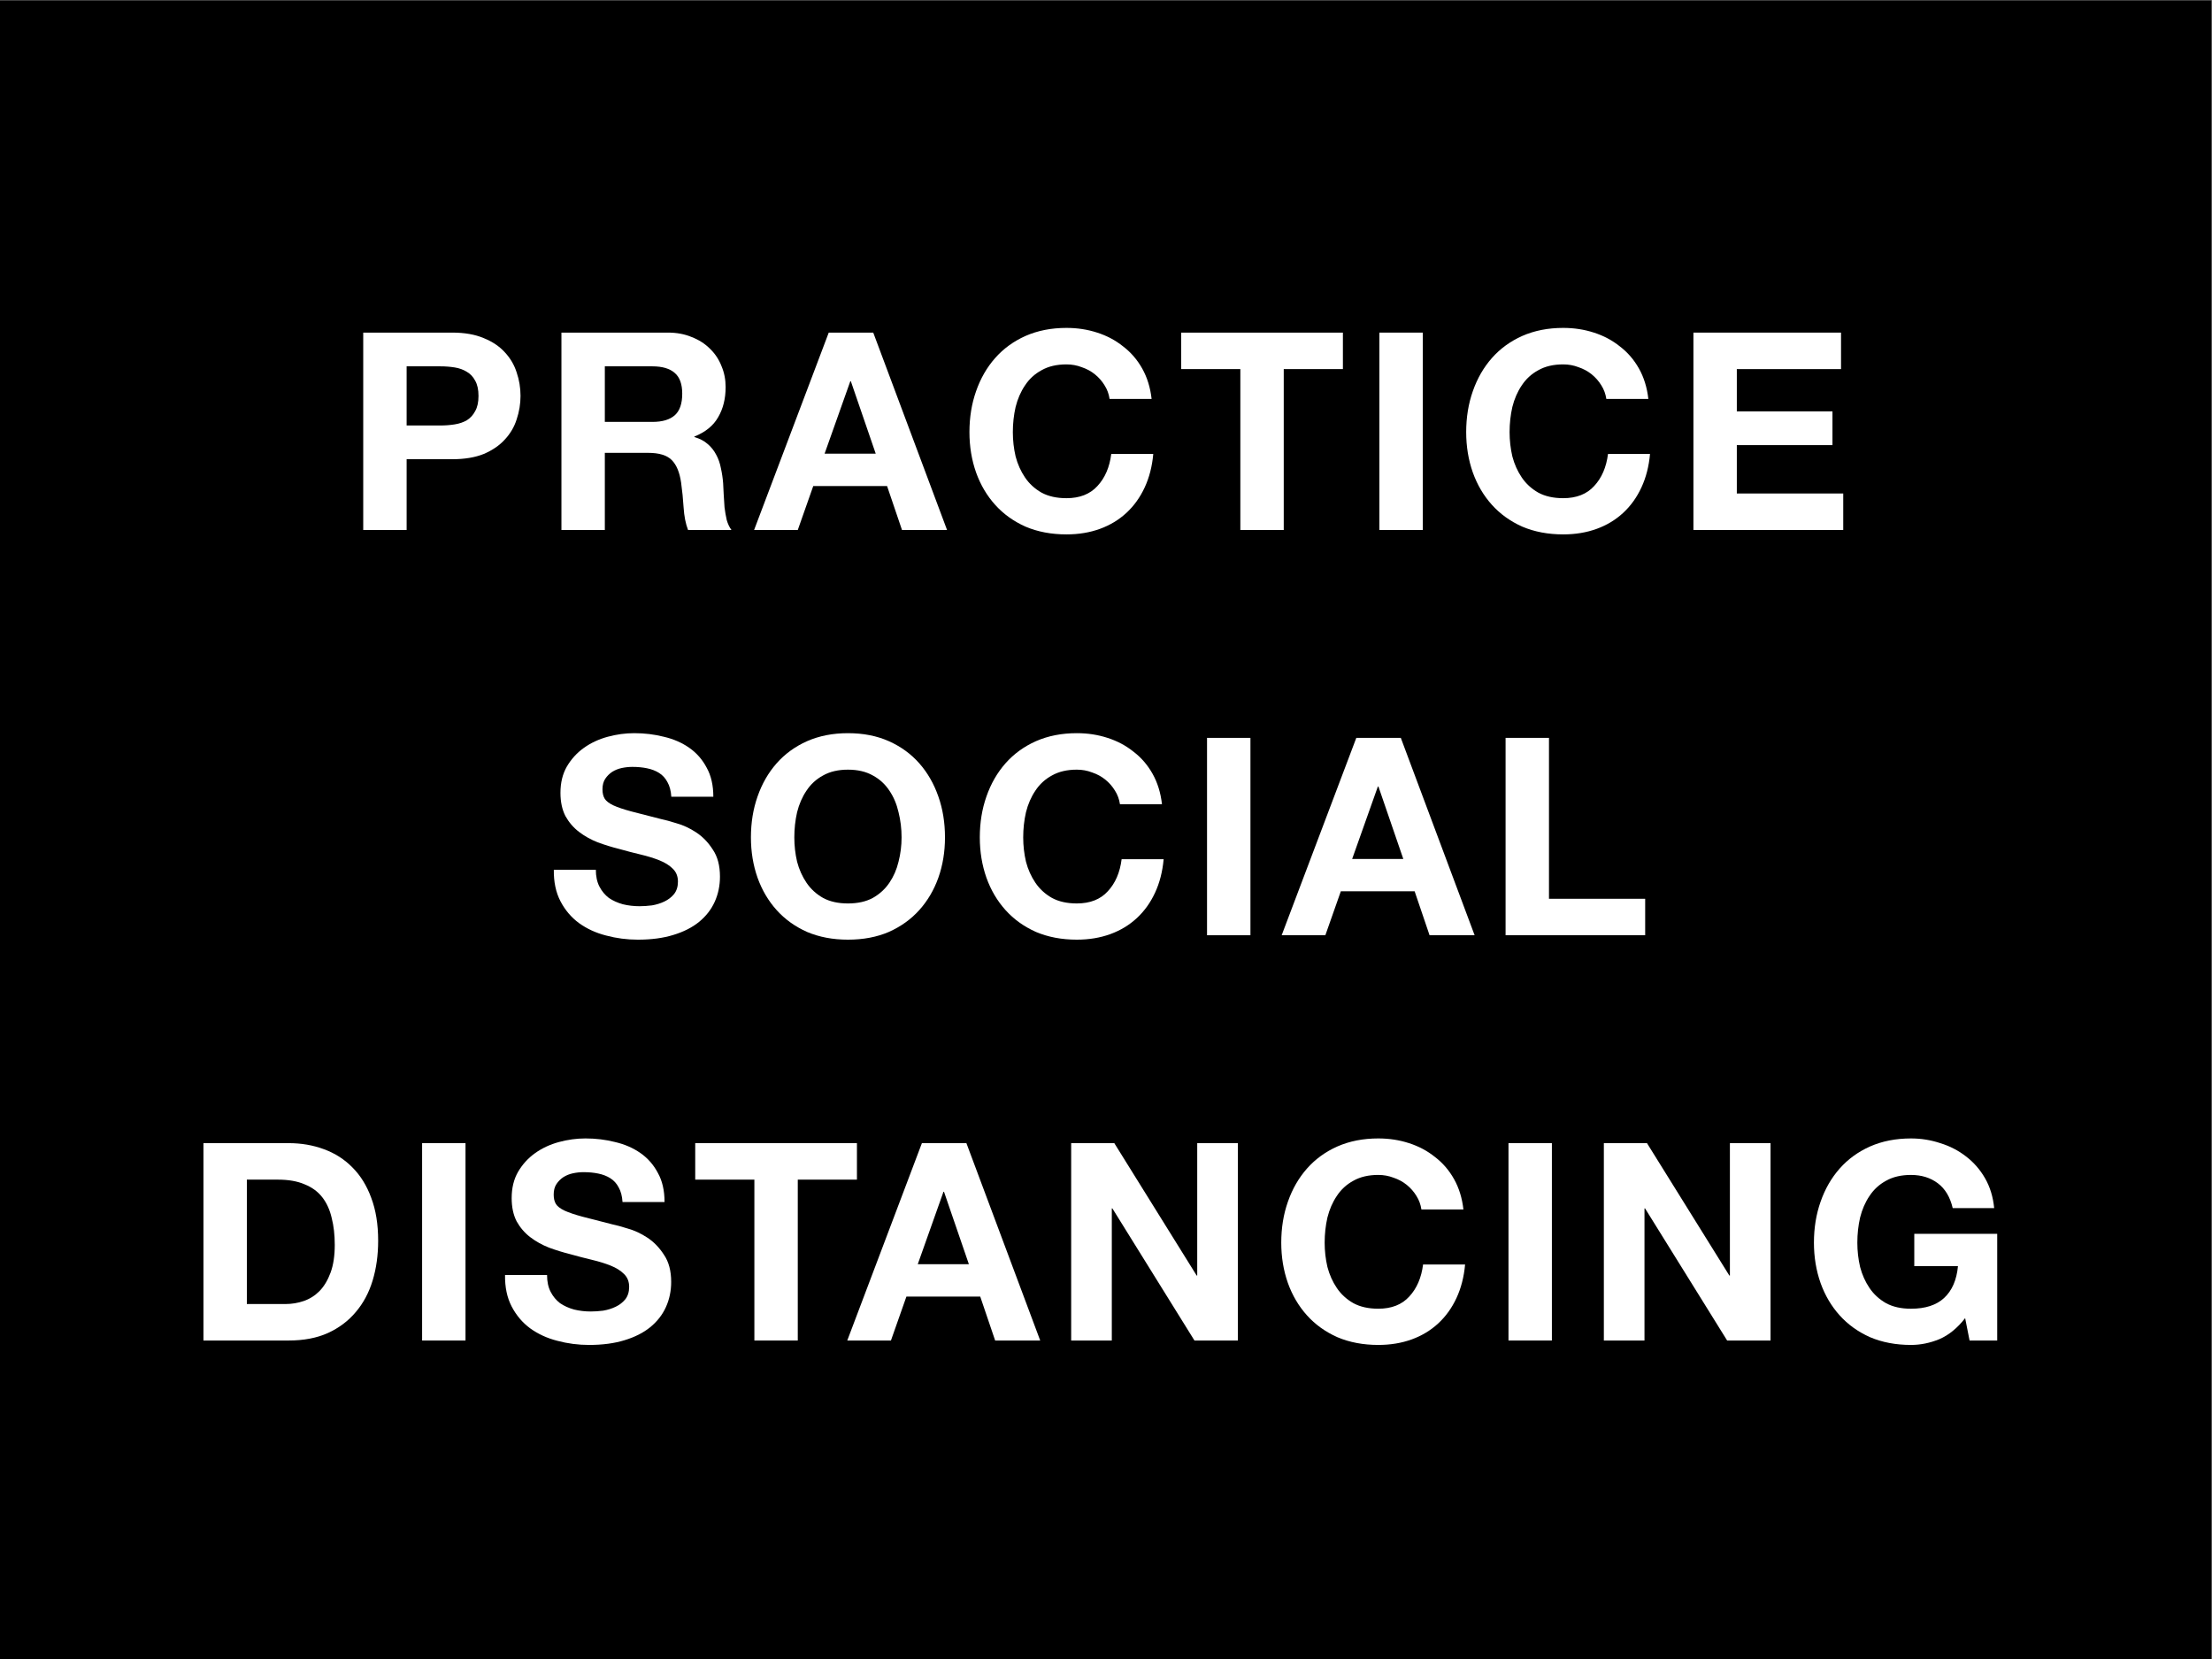<?xml version="1.0" encoding="UTF-8" standalone="no"?>
<svg
   xmlns:dc="http://purl.org/dc/elements/1.1/"
   xmlns:cc="http://creativecommons.org/ns#"
   xmlns:rdf="http://www.w3.org/1999/02/22-rdf-syntax-ns#"
   xmlns:svg="http://www.w3.org/2000/svg"
   xmlns="http://www.w3.org/2000/svg"
   xmlns:sodipodi="http://sodipodi.sourceforge.net/DTD/sodipodi-0.dtd"
   xmlns:inkscape="http://www.inkscape.org/namespaces/inkscape"
   inkscape:version="1.0 (4035a4f, 2020-05-01)"
   sodipodi:docname="practice-social-distancing.svg"
   viewBox="0 0 1365.333 1024"
   height="1024"
   width="1365.333"
   xml:space="preserve"
   id="svg250"
   version="1.1"><rect x="0" y="0" width="1365.333" height="1024" fill="#808080" stroke="none"/><defs
     id="defs254"><clipPath
       id="clipPath268"
       clipPathUnits="userSpaceOnUse"><path
         id="path266"
         d="M 0,0 H 1024 V 768 H 0 Z" /></clipPath></defs><sodipodi:namedview
     inkscape:current-layer="g264"
     inkscape:window-maximized="0"
     inkscape:window-y="346"
     inkscape:window-x="486"
     inkscape:cy="512"
     inkscape:cx="682.66663"
     inkscape:zoom="0.71777344"
     showgrid="false"
     id="namedview252"
     inkscape:window-height="480"
     inkscape:window-width="803"
     inkscape:pageshadow="2"
     inkscape:pageopacity="0"
     guidetolerance="10"
     gridtolerance="10"
     objecttolerance="10"
     borderopacity="1"
     bordercolor="#666666"
     pagecolor="#ffffff" /><g
     transform="matrix(1.333,0,0,-1.333,0,1024)"
     inkscape:label="practice-social-distancing"
     inkscape:groupmode="layer"
     id="g258"><g
       id="g264"
       clip-path="url(#clipPath268)"><path
         d="M 0,768 H 1024 V 0 H 0 Z"
         style="fill:#000000;fill-opacity:1;fill-rule:nonzero;stroke:none"
         id="path270" /><g
         id="g272"
         transform="translate(159.36,522.789)"><g
           style="font-variant:normal;font-weight:bold;font-size:128px;font-family:'Helvetica Neue';-inkscape-font-specification:HelveticaNeue-Bold;writing-mode:lr-tb;fill:#ffffff;fill-opacity:1;fill-rule:nonzero;stroke:none"
           id="text276"
           transform="scale(1,-1)"
           aria-label="PRACTICE "><path
             id="path404"
             d="m 28.928,-48.384 v -27.392 h 15.616 q 3.456,0 6.656,0.512 3.2,0.512 5.632,2.048 2.432,1.408 3.84,4.096 1.536,2.688 1.536,7.04 0,4.352 -1.536,7.04 -1.408,2.688 -3.84,4.224 -2.432,1.408 -5.632,1.92 -3.2,0.512 -6.656,0.512 z M 8.832,-91.392 V 0 h 20.096 v -32.768 h 21.12 q 8.576,0 14.592,-2.432 6.016,-2.56 9.728,-6.656 3.84,-4.096 5.504,-9.344 1.792,-5.376 1.792,-10.88 0,-5.632 -1.792,-10.88 -1.664,-5.248 -5.504,-9.344 -3.712,-4.096 -9.728,-6.528 -6.016,-2.56 -14.592,-2.56 z" /><path
             id="path406"
             d="m 120.704,-50.048 v -25.728 h 22.016 q 6.912,0 10.368,3.072 3.456,2.944 3.456,9.6 0,6.912 -3.456,9.984 -3.456,3.072 -10.368,3.072 z M 100.608,-91.392 V 0 h 20.096 V -35.712 H 140.8 q 7.552,0 10.88,3.328 3.328,3.328 4.352,10.496 0.768,5.504 1.152,11.52 0.384,6.016 2.048,10.368 h 20.096 q -1.408,-1.92 -2.176,-4.608 -0.64,-2.816 -1.024,-5.888 -0.256,-3.072 -0.384,-6.016 -0.128,-2.944 -0.256,-5.12 -0.256,-3.456 -1.024,-6.912 -0.64,-3.456 -2.176,-6.272 -1.536,-2.944 -3.968,-4.992 -2.432,-2.176 -6.144,-3.2 v -0.256 q 7.68,-3.072 11.008,-8.96 3.456,-5.888 3.456,-13.952 0,-5.248 -1.92,-9.728 -1.792,-4.608 -5.376,-8.064 -3.456,-3.456 -8.448,-5.376 -4.864,-2.048 -11.008,-2.048 z" /><path
             id="path408"
             d="m 222.464,-35.328 11.904,-33.536 h 0.256 l 11.52,33.536 z m 1.92,-56.064 L 189.824,0 h 20.224 l 7.168,-20.352 h 34.176 L 258.304,0 h 20.864 l -34.176,-91.392 z" /><path
             id="path410"
             d="m 354.432,-60.672 h 19.456 q -0.896,-7.936 -4.352,-14.08 -3.456,-6.144 -8.832,-10.24 -5.248,-4.224 -12.032,-6.4 -6.656,-2.176 -14.208,-2.176 -10.496,0 -18.944,3.712 -8.32,3.712 -14.08,10.24 -5.76,6.528 -8.832,15.36 -3.072,8.704 -3.072,18.944 0,9.984 3.072,18.688 3.072,8.576 8.832,14.976 5.76,6.4 14.08,10.112 8.448,3.584 18.944,3.584 8.448,0 15.488,-2.56 7.04,-2.56 12.288,-7.424 5.248,-4.864 8.448,-11.776 3.2,-6.912 3.968,-15.488 H 355.2 q -1.152,9.216 -6.4,14.848 -5.12,5.632 -14.336,5.632 -6.784,0 -11.52,-2.56 -4.736,-2.688 -7.68,-7.04 -2.944,-4.352 -4.352,-9.728 -1.28,-5.504 -1.28,-11.264 0,-6.016 1.28,-11.648 1.408,-5.632 4.352,-9.984 2.944,-4.48 7.68,-7.04 4.736,-2.688 11.52,-2.688 3.712,0 7.04,1.28 3.456,1.152 6.144,3.328 2.688,2.176 4.48,5.12 1.792,2.816 2.304,6.272 z" /><path
             id="path412"
             d="M 414.976,-74.496 V 0 h 20.096 v -74.496 h 27.392 v -16.896 h -74.88 v 16.896 z" /><path
             id="path414"
             d="M 479.36,-91.392 V 0 h 20.096 v -91.392 z" /><path
             id="path416"
             d="m 584.448,-60.672 h 19.456 q -0.896,-7.936 -4.352,-14.08 -3.456,-6.144 -8.832,-10.24 -5.248,-4.224 -12.032,-6.4 -6.656,-2.176 -14.208,-2.176 -10.496,0 -18.944,3.712 -8.32,3.712 -14.08,10.24 -5.76,6.528 -8.832,15.36 -3.072,8.704 -3.072,18.944 0,9.984 3.072,18.688 3.072,8.576 8.832,14.976 5.76,6.4 14.08,10.112 8.448,3.584 18.944,3.584 8.448,0 15.488,-2.56 7.04,-2.56 12.288,-7.424 5.248,-4.864 8.448,-11.776 3.2,-6.912 3.968,-15.488 h -19.456 q -1.152,9.216 -6.4,14.848 -5.12,5.632 -14.336,5.632 -6.784,0 -11.52,-2.56 -4.736,-2.688 -7.68,-7.04 -2.944,-4.352 -4.352,-9.728 -1.28,-5.504 -1.28,-11.264 0,-6.016 1.28,-11.648 1.408,-5.632 4.352,-9.984 2.944,-4.48 7.68,-7.04 4.736,-2.688 11.52,-2.688 3.712,0 7.04,1.28 3.456,1.152 6.144,3.328 2.688,2.176 4.48,5.12 1.792,2.816 2.304,6.272 z" /><path
             id="path418"
             d="M 624.768,-91.392 V 0 h 69.376 v -16.896 h -49.28 v -22.4 h 44.288 v -15.616 h -44.288 v -19.584 h 48.256 v -16.896 z" /></g></g><g
         id="g278"
         transform="translate(253.376,335.132)"><g
           style="font-variant:normal;font-weight:bold;font-size:128px;font-family:'Helvetica Neue';-inkscape-font-specification:HelveticaNeue-Bold;writing-mode:lr-tb;fill:#ffffff;fill-opacity:1;fill-rule:nonzero;stroke:none"
           id="text282"
           transform="scale(1,-1)"
           aria-label="SOCIAL "><path
             id="path391"
             d="M 22.528,-30.336 H 3.072 q -0.128,8.448 3.072,14.592 3.2,6.144 8.576,10.112 5.504,3.968 12.544,5.76 7.168,1.92 14.72,1.92 9.344,0 16.384,-2.176 7.168,-2.176 11.904,-6.016 4.864,-3.968 7.296,-9.344 Q 80,-20.864 80,-27.136 q 0,-7.68 -3.328,-12.544 -3.2,-4.992 -7.68,-7.936 -4.48,-2.944 -9.088,-4.224 -4.48,-1.408 -7.04,-1.92 -8.576,-2.176 -13.952,-3.584 -5.248,-1.408 -8.32,-2.816 -2.944,-1.408 -3.968,-3.072 -1.024,-1.664 -1.024,-4.352 0,-2.944 1.28,-4.864 1.28,-1.92 3.2,-3.2 2.048,-1.28 4.48,-1.792 2.432,-0.512 4.864,-0.512 3.712,0 6.784,0.64 3.2,0.64 5.632,2.176 2.432,1.536 3.84,4.224 1.536,2.688 1.792,6.784 h 19.456 q 0,-7.936 -3.072,-13.44 -2.944,-5.632 -8.064,-9.216 -5.12,-3.584 -11.776,-5.12 -6.528,-1.664 -13.696,-1.664 -6.144,0 -12.288,1.664 -6.144,1.664 -11.008,5.12 -4.864,3.456 -7.936,8.704 -2.944,5.12 -2.944,12.16 0,6.272 2.304,10.752 2.432,4.352 6.272,7.296 3.84,2.944 8.704,4.864 4.864,1.792 9.984,3.072 4.992,1.408 9.856,2.56 4.864,1.152 8.704,2.688 3.84,1.536 6.144,3.84 2.432,2.304 2.432,6.016 0,3.456 -1.792,5.76 -1.792,2.176 -4.48,3.456 -2.688,1.28 -5.76,1.792 -3.072,0.384 -5.76,0.384 -3.968,0 -7.68,-0.896 -3.712,-1.024 -6.528,-2.944 -2.688,-2.048 -4.352,-5.248 -1.664,-3.2 -1.664,-7.808 z" /><path
             id="path393"
             d="m 114.432,-45.312 q 0,-6.016 1.28,-11.648 1.408,-5.632 4.352,-9.984 2.944,-4.48 7.68,-7.04 4.736,-2.688 11.52,-2.688 6.784,0 11.52,2.688 4.736,2.56 7.68,7.04 2.944,4.352 4.224,9.984 1.408,5.632 1.408,11.648 0,5.76 -1.408,11.264 -1.28,5.376 -4.224,9.728 -2.944,4.352 -7.68,7.04 -4.736,2.56 -11.52,2.56 -6.784,0 -11.52,-2.56 -4.736,-2.688 -7.68,-7.04 -2.944,-4.352 -4.352,-9.728 -1.28,-5.504 -1.28,-11.264 z m -20.096,0 q 0,9.984 3.072,18.688 3.072,8.576 8.832,14.976 5.76,6.4 14.08,10.112 8.448,3.584 18.944,3.584 10.624,0 18.944,-3.584 8.32,-3.712 14.08,-10.112 5.76,-6.4 8.832,-14.976 3.072,-8.704 3.072,-18.688 0,-10.24 -3.072,-18.944 -3.072,-8.832 -8.832,-15.36 -5.76,-6.528 -14.08,-10.24 -8.32,-3.712 -18.944,-3.712 -10.496,0 -18.944,3.712 -8.32,3.712 -14.08,10.24 -5.76,6.528 -8.832,15.36 -3.072,8.704 -3.072,18.944 z" /><path
             id="path395"
             d="m 265.216,-60.672 h 19.456 q -0.896,-7.936 -4.352,-14.08 -3.456,-6.144 -8.832,-10.24 -5.248,-4.224 -12.032,-6.4 -6.656,-2.176 -14.208,-2.176 -10.496,0 -18.944,3.712 -8.32,3.712 -14.08,10.24 -5.76,6.528 -8.832,15.36 -3.072,8.704 -3.072,18.944 0,9.984 3.072,18.688 3.072,8.576 8.832,14.976 5.76,6.4 14.08,10.112 8.448,3.584 18.944,3.584 8.448,0 15.488,-2.56 7.04,-2.56 12.288,-7.424 5.248,-4.864 8.448,-11.776 3.2,-6.912 3.968,-15.488 h -19.456 q -1.152,9.216 -6.4,14.848 -5.12,5.632 -14.336,5.632 -6.784,0 -11.52,-2.56 -4.736,-2.688 -7.68,-7.04 -2.944,-4.352 -4.352,-9.728 -1.28,-5.504 -1.28,-11.264 0,-6.016 1.28,-11.648 1.408,-5.632 4.352,-9.984 2.944,-4.48 7.68,-7.04 4.736,-2.688 11.52,-2.688 3.712,0 7.04,1.28 3.456,1.152 6.144,3.328 2.688,2.176 4.48,5.12 1.792,2.816 2.304,6.272 z" /><path
             id="path397"
             d="M 305.536,-91.392 V 0 h 20.096 v -91.392 z" /><path
             id="path399"
             d="m 372.736,-35.328 11.904,-33.536 h 0.256 l 11.52,33.536 z m 1.92,-56.064 -34.56,91.392 h 20.224 l 7.168,-20.352 h 34.176 L 408.576,0 h 20.864 l -34.176,-91.392 z" /><path
             id="path401"
             d="M 443.776,-91.392 V 0 h 64.64 v -16.896 h -44.544 v -74.496 z" /></g></g><g
         id="g284"
         transform="translate(85.376,147.474)"><g
           style="font-variant:normal;font-weight:bold;font-size:128px;font-family:'Helvetica Neue';-inkscape-font-specification:HelveticaNeue-Bold;writing-mode:lr-tb;fill:#ffffff;fill-opacity:1;fill-rule:nonzero;stroke:none"
           id="text288"
           transform="scale(1,-1)"
           aria-label="DISTANCING"><path
             id="path370"
             d="m 28.928,-16.896 v -57.6 h 14.336 q 7.424,0 12.416,2.176 5.12,2.048 8.192,6.016 3.072,3.968 4.352,9.6 1.408,5.504 1.408,12.416 0,7.552 -1.92,12.8 -1.92,5.248 -5.12,8.576 -3.2,3.2 -7.296,4.608 -4.096,1.408 -8.448,1.408 z M 8.832,-91.392 V 0 h 39.424 q 10.496,0 18.176,-3.456 7.808,-3.584 12.928,-9.728 5.248,-6.144 7.808,-14.592 2.56,-8.448 2.56,-18.432 0,-11.392 -3.2,-19.84 -3.072,-8.448 -8.704,-14.08 -5.504,-5.632 -13.184,-8.448 -7.552,-2.816 -16.384,-2.816 z" /><path
             id="path372"
             d="M 110.08,-91.392 V 0 h 20.096 v -91.392 z" /><path
             id="path374"
             d="M 167.936,-30.336 H 148.48 q -0.128,8.448 3.072,14.592 3.2,6.144 8.576,10.112 5.504,3.968 12.544,5.76 7.168,1.92 14.72,1.92 9.344,0 16.384,-2.176 7.168,-2.176 11.904,-6.016 4.864,-3.968 7.296,-9.344 2.432,-5.376 2.432,-11.648 0,-7.68 -3.328,-12.544 -3.2,-4.992 -7.68,-7.936 -4.48,-2.944 -9.088,-4.224 -4.48,-1.408 -7.04,-1.92 -8.576,-2.176 -13.952,-3.584 -5.248,-1.408 -8.32,-2.816 -2.944,-1.408 -3.968,-3.072 -1.024,-1.664 -1.024,-4.352 0,-2.944 1.28,-4.864 1.28,-1.92 3.2,-3.2 2.048,-1.28 4.48,-1.792 2.432,-0.512 4.864,-0.512 3.712,0 6.784,0.64 3.2,0.64 5.632,2.176 2.432,1.536 3.84,4.224 1.536,2.688 1.792,6.784 h 19.456 q 0,-7.936 -3.072,-13.44 -2.944,-5.632 -8.064,-9.216 -5.12,-3.584 -11.776,-5.12 -6.528,-1.664 -13.696,-1.664 -6.144,0 -12.288,1.664 -6.144,1.664 -11.008,5.12 -4.864,3.456 -7.936,8.704 -2.944,5.12 -2.944,12.16 0,6.272 2.304,10.752 2.432,4.352 6.272,7.296 3.84,2.944 8.704,4.864 4.864,1.792 9.984,3.072 4.992,1.408 9.856,2.56 4.864,1.152 8.704,2.688 3.84,1.536 6.144,3.84 2.432,2.304 2.432,6.016 0,3.456 -1.792,5.76 -1.792,2.176 -4.48,3.456 -2.688,1.28 -5.76,1.792 -3.072,0.384 -5.76,0.384 -3.968,0 -7.68,-0.896 -3.712,-1.024 -6.528,-2.944 -2.688,-2.048 -4.352,-5.248 -1.664,-3.2 -1.664,-7.808 z" /><path
             id="path376"
             d="M 263.936,-74.496 V 0 h 20.096 v -74.496 h 27.392 v -16.896 h -74.88 v 16.896 z" /><path
             id="path378"
             d="m 339.584,-35.328 11.904,-33.536 h 0.256 l 11.52,33.536 z m 1.92,-56.064 -34.56,91.392 h 20.224 l 7.168,-20.352 h 34.176 L 375.424,0 h 20.864 l -34.176,-91.392 z" /><path
             id="path380"
             d="M 410.624,-91.392 V 0 h 18.816 v -61.184 h 0.256 L 467.712,0 h 20.096 v -91.392 h -18.816 v 61.312 h -0.256 l -38.144,-61.312 z" /><path
             id="path382"
             d="m 572.8,-60.672 h 19.456 q -0.896,-7.936 -4.352,-14.08 -3.456,-6.144 -8.832,-10.24 -5.248,-4.224 -12.032,-6.4 -6.656,-2.176 -14.208,-2.176 -10.496,0 -18.944,3.712 -8.32,3.712 -14.08,10.24 -5.76,6.528 -8.832,15.36 -3.072,8.704 -3.072,18.944 0,9.984 3.072,18.688 3.072,8.576 8.832,14.976 5.76,6.4 14.08,10.112 8.448,3.584 18.944,3.584 8.448,0 15.488,-2.56 7.04,-2.56 12.288,-7.424 5.248,-4.864 8.448,-11.776 3.2,-6.912 3.968,-15.488 h -19.456 q -1.152,9.216 -6.4,14.848 -5.12,5.632 -14.336,5.632 -6.784,0 -11.52,-2.56 -4.736,-2.688 -7.68,-7.04 -2.944,-4.352 -4.352,-9.728 -1.28,-5.504 -1.28,-11.264 0,-6.016 1.28,-11.648 1.408,-5.632 4.352,-9.984 2.944,-4.48 7.68,-7.04 4.736,-2.688 11.52,-2.688 3.712,0 7.04,1.28 3.456,1.152 6.144,3.328 2.688,2.176 4.48,5.12 1.792,2.816 2.304,6.272 z" /><path
             id="path384"
             d="M 613.12,-91.392 V 0 h 20.096 v -91.392 z" /><path
             id="path386"
             d="M 657.28,-91.392 V 0 h 18.816 v -61.184 h 0.256 L 714.368,0 h 20.096 v -91.392 h -18.816 v 61.312 h -0.256 l -38.144,-61.312 z" /><path
             id="path388"
             d="M 824.576,-10.368 826.624,0 h 12.8 v -49.408 h -38.4 v 14.976 h 20.224 q -0.896,9.6 -6.4,14.72 -5.376,4.992 -15.36,4.992 -6.784,0 -11.52,-2.56 -4.736,-2.688 -7.68,-7.04 -2.944,-4.352 -4.352,-9.728 -1.28,-5.504 -1.28,-11.264 0,-6.016 1.28,-11.648 1.408,-5.632 4.352,-9.984 2.944,-4.48 7.68,-7.04 4.736,-2.688 11.52,-2.688 7.296,0 12.416,3.84 5.12,3.84 6.912,11.52 h 19.2 q -0.768,-7.808 -4.224,-13.824 -3.456,-6.016 -8.832,-10.112 -5.248,-4.096 -11.904,-6.144 -6.528,-2.176 -13.568,-2.176 -10.496,0 -18.944,3.712 -8.32,3.712 -14.08,10.24 -5.76,6.528 -8.832,15.36 -3.072,8.704 -3.072,18.944 0,9.984 3.072,18.688 3.072,8.576 8.832,14.976 5.76,6.4 14.08,10.112 8.448,3.584 18.944,3.584 6.656,0 13.184,-2.688 6.528,-2.816 11.904,-9.728 z" /></g></g></g></g></svg>
